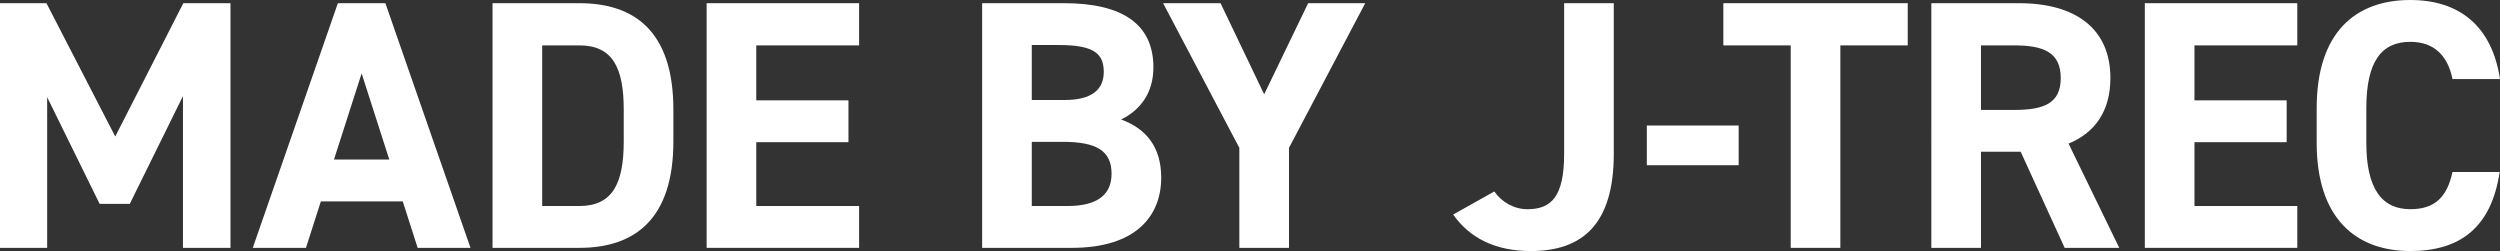 <?xml version="1.0" encoding="UTF-8"?>
<svg id="_レイヤー_2" data-name="レイヤー 2" xmlns="http://www.w3.org/2000/svg" viewBox="0 0 2467.72 247.8">
  <rect x="0" y="0" width="2467.72" height="247.8" fill="#333333" stroke="none"/>
  <defs>
    <style>
      .cls-1 {
        fill: #fff;
        stroke-width: 0px;
      }
    </style>
  </defs>
  <g id="_レイヤー_1-2" data-name="レイヤー 1">
    <g>
      <path class="cls-1" d="M113.75,134.75L180.95,3.15h46.55v241.5h-46.9V94.85l-52.5,106.4h-29.75l-51.8-105.35v148.75H0V3.15h45.85l67.9,131.6Z"/>
      <path class="cls-1" d="M249.51,244.65L333.51,3.15h46.9l84,241.5h-52.15l-14.7-45.85h-80.85l-14.7,45.85h-52.5ZM329.66,157.5h54.6l-27.3-85.05-27.3,85.05Z"/>
      <path class="cls-1" d="M486.18,244.65V3.15h85.75c54.6,0,92.75,28,92.75,105v31.5c0,76.65-38.15,105-92.75,105h-85.75ZM615.68,139.65v-31.5c0-41.65-11.2-63.35-43.75-63.35h-36.75v158.55h36.75c32.55,0,43.75-22.05,43.75-63.7Z"/>
      <path class="cls-1" d="M848.01,3.15v41.65h-101.5v54.25h91v41.3h-91v63h101.5v41.3h-150.5V3.15h150.5Z"/>
      <path class="cls-1" d="M1050.31,3.15c57.05,0,88.2,20.3,88.2,63.35,0,24.85-12.6,42-31.85,51.45,24.85,9.1,39.55,27.3,39.55,57.4,0,37.45-24.5,69.3-88.2,69.3h-88.55V3.15h80.85ZM1018.46,98.7h32.55c26.95,0,38.5-10.5,38.5-27.65s-8.4-26.6-43.75-26.6h-27.3v54.25ZM1018.46,203.35h35.35c29.4,0,43.4-11.2,43.4-31.85,0-22.75-15.05-31.5-47.95-31.5h-30.8v63.35Z"/>
      <path class="cls-1" d="M1204.79,3.15l43.05,89.95,43.4-89.95h56.35l-75.25,142.8v98.7h-49v-98.7L1148.09,3.15h56.7Z"/>
      <path class="cls-1" d="M1474.99,189c7.7,10.85,19.6,17.5,32.9,17.5,23.45,0,36.05-12.6,36.05-54.6V3.15h49v148.75c0,69.65-31.15,95.9-81.9,95.9-34.65,0-60.2-12.6-76.65-36.05l40.6-22.75Z"/>
      <path class="cls-1" d="M1625.56,123.9h90.65v39.2h-90.65v-39.2Z"/>
      <path class="cls-1" d="M1883.09,3.15v41.65h-66.5v199.85h-49V44.8h-66.5V3.15h182Z"/>
      <path class="cls-1" d="M2038,244.65l-43.4-94.85h-39.2v94.85h-49V3.15h86.45c55.65,0,90.3,24.85,90.3,73.85,0,32.55-15.05,53.9-41.3,64.75l50.05,102.9h-53.9ZM1988.29,108.5c29.05,0,45.85-6.3,45.85-31.5s-16.8-32.2-45.85-32.2h-32.9v63.7h32.9Z"/>
      <path class="cls-1" d="M2267.63,3.15v41.65h-101.5v54.25h91v41.3h-91v63h101.5v41.3h-150.5V3.15h150.5Z"/>
      <path class="cls-1" d="M2420.82,78.05c-4.55-22.75-17.85-36.75-41.65-36.75-28.35,0-43.4,19.25-43.4,65.45v34.3c0,44.8,15.05,65.45,43.4,65.45,24.5,0,36.4-12.25,41.65-36.75h46.55c-8.05,54.25-38.5,78.05-88.2,78.05-54.25,0-92.4-32.9-92.4-106.75v-34.3c0-74.55,38.15-106.75,92.4-106.75,47.95,0,80.5,25.2,88.55,78.05h-46.9Z"/>
    </g>
  </g>
</svg>